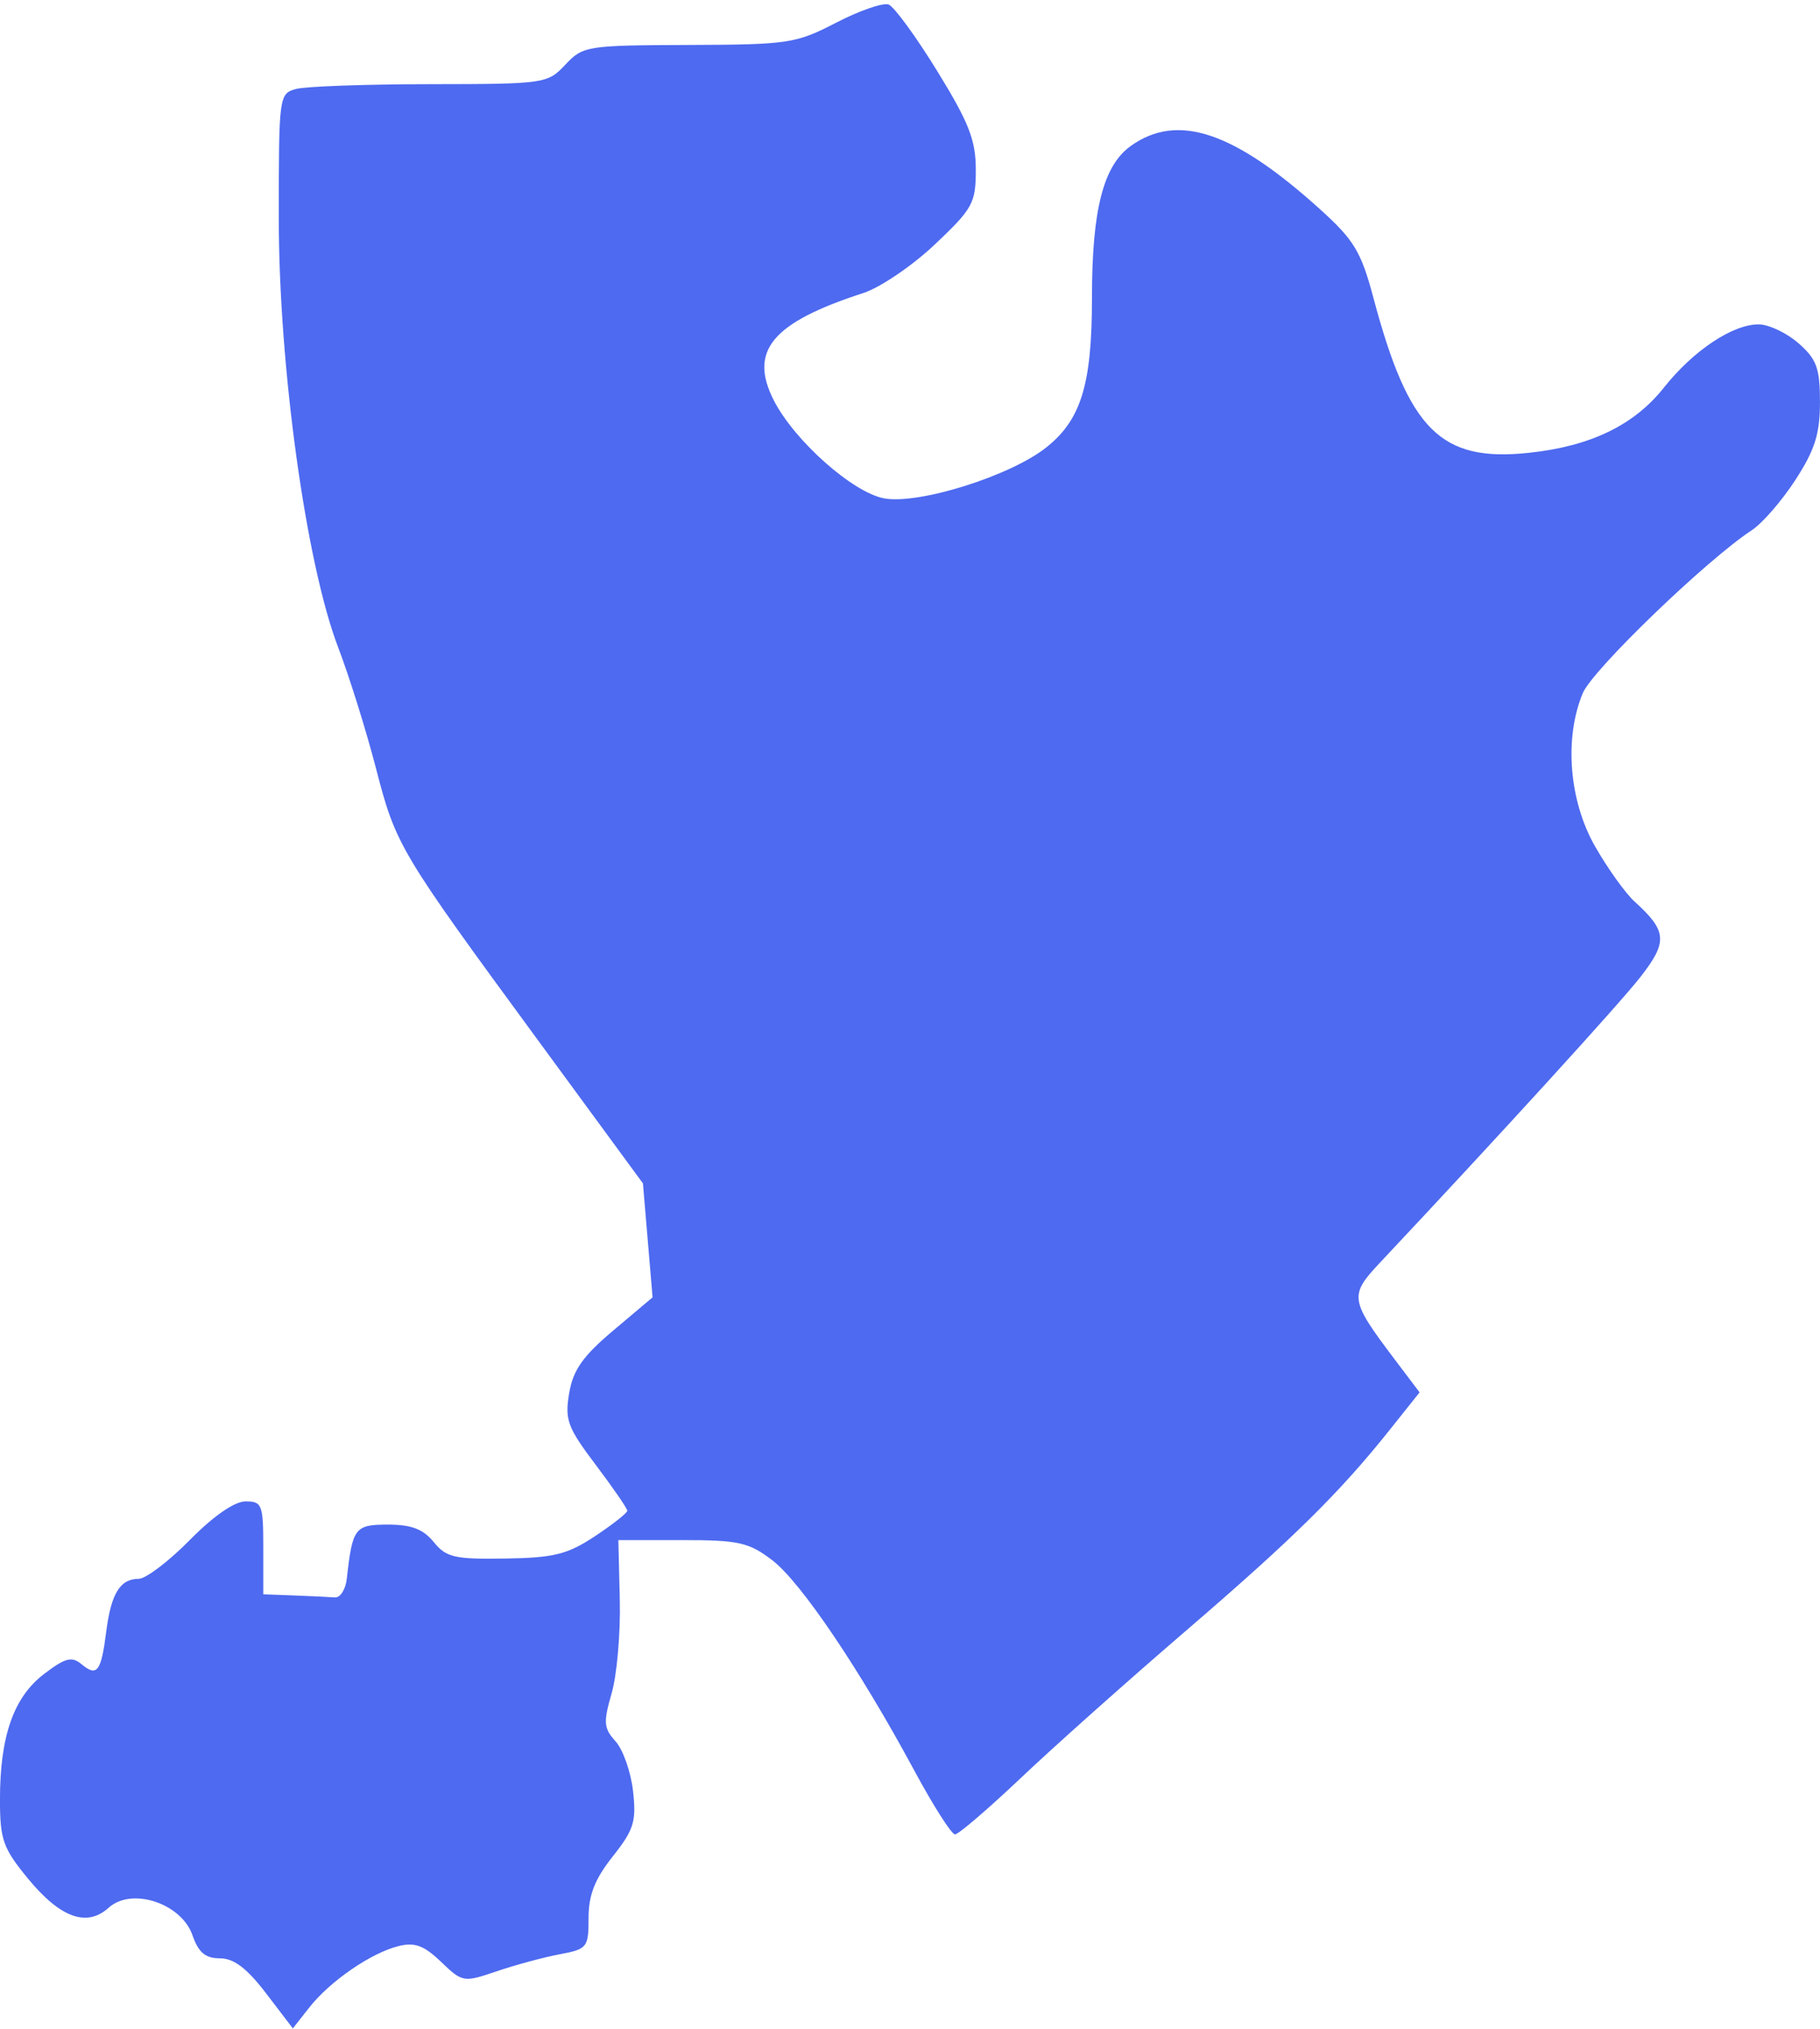 <?xml version="1.0" encoding="UTF-8"?> <svg xmlns="http://www.w3.org/2000/svg" width="235" height="262" viewBox="0 0 235 262" fill="none"><path fill-rule="evenodd" clip-rule="evenodd" d="M107.973 2.924C102.766 5.619 101.828 5.761 88.92 5.806C75.761 5.852 75.273 5.93 72.996 8.353C70.693 10.804 70.351 10.853 55.572 10.867C47.28 10.874 39.483 11.152 38.246 11.483C36.031 12.077 35.996 12.337 35.996 28.15C35.996 47.324 39.512 72.742 43.666 83.595C45.089 87.312 47.281 94.321 48.537 99.171C51.137 109.209 51.505 109.827 69.654 134.575L83.017 152.797L83.639 160.154L84.261 167.511L79.2 171.778C75.248 175.111 73.997 176.887 73.49 179.889C72.91 183.321 73.277 184.311 76.918 189.134C79.161 192.104 80.996 194.772 80.996 195.061C80.996 195.35 79.116 196.831 76.818 198.352C73.264 200.704 71.534 201.135 65.236 201.235C58.688 201.339 57.621 201.093 56.004 199.103C54.65 197.438 53.118 196.853 50.105 196.853C45.812 196.853 45.516 197.241 44.776 203.853C44.622 205.228 43.934 206.308 43.246 206.253C42.559 206.198 40.196 206.085 37.996 206.003L33.996 205.853V199.853C33.996 194.268 33.838 193.853 31.708 193.853C30.287 193.853 27.557 195.745 24.496 198.853C21.787 201.603 18.822 203.853 17.906 203.853C15.508 203.853 14.342 205.754 13.715 210.686C13.057 215.858 12.534 216.545 10.523 214.875C9.264 213.831 8.427 214.05 5.684 216.142C1.758 219.136 -0.004 224.162 -0.004 232.366C-0.004 237.513 0.387 238.624 3.561 242.497C7.766 247.629 11.202 248.881 14.039 246.314C16.999 243.635 23.413 245.741 24.85 249.865C25.633 252.11 26.515 252.853 28.398 252.853C30.195 252.853 31.882 254.134 34.359 257.377L37.813 261.901L39.943 259.193C42.604 255.811 47.892 252.168 51.432 251.28C53.55 250.748 54.73 251.182 56.947 253.306C59.724 255.966 59.839 255.986 64.162 254.518C66.579 253.697 70.23 252.712 72.276 252.328C75.832 251.661 75.996 251.454 75.996 247.636C75.996 244.67 76.801 242.624 79.12 239.696C81.849 236.25 82.181 235.183 81.739 231.262C81.46 228.792 80.446 225.903 79.485 224.841C77.949 223.144 77.887 222.394 78.976 218.632C79.657 216.278 80.131 210.866 80.028 206.603L79.843 198.853H88.075C95.393 198.853 96.685 199.141 99.705 201.444C103.393 204.258 111.015 215.54 118.052 228.602C120.496 233.139 122.862 236.851 123.309 236.852C123.757 236.853 127.582 233.574 131.809 229.567C136.037 225.559 145.571 217.057 152.996 210.673C166.975 198.654 172.964 192.751 179.485 184.565L183.299 179.778L180.116 175.565C174.283 167.845 174.193 167.278 178.144 163.073C193.676 146.542 209.086 129.64 211.818 126.14C215.365 121.594 215.257 120.209 211.057 116.408C209.889 115.351 207.597 112.151 205.964 109.298C202.593 103.406 201.943 95.309 204.373 89.493C205.635 86.472 220.358 72.283 226.206 68.451C227.561 67.563 230.093 64.64 231.833 61.955C234.344 58.08 234.996 56.01 234.996 51.915C234.996 47.542 234.578 46.389 232.246 44.337C230.734 43.005 228.424 41.902 227.114 41.885C223.768 41.84 218.64 45.253 214.836 50.055C210.987 54.915 205.322 57.641 197.336 58.475C186.022 59.658 181.883 55.518 177.343 38.478C175.753 32.512 174.849 31.003 170.503 27.07C159.355 16.98 152.069 14.528 146.024 18.833C142.459 21.372 140.996 27.072 140.996 38.43C140.996 49.64 139.598 54.209 135.071 57.791C130.427 61.467 118.614 65.169 114.156 64.346C110.11 63.598 102.572 56.903 99.917 51.699C96.651 45.297 99.688 41.652 111.464 37.839C113.646 37.132 117.809 34.306 120.714 31.558C125.615 26.923 125.996 26.228 125.996 21.916C125.996 18.092 125.114 15.836 121.015 9.175C118.275 4.724 115.452 0.858 114.742 0.586C114.031 0.313 110.985 1.365 107.973 2.924Z" fill="#4E6AF0"></path></svg> 